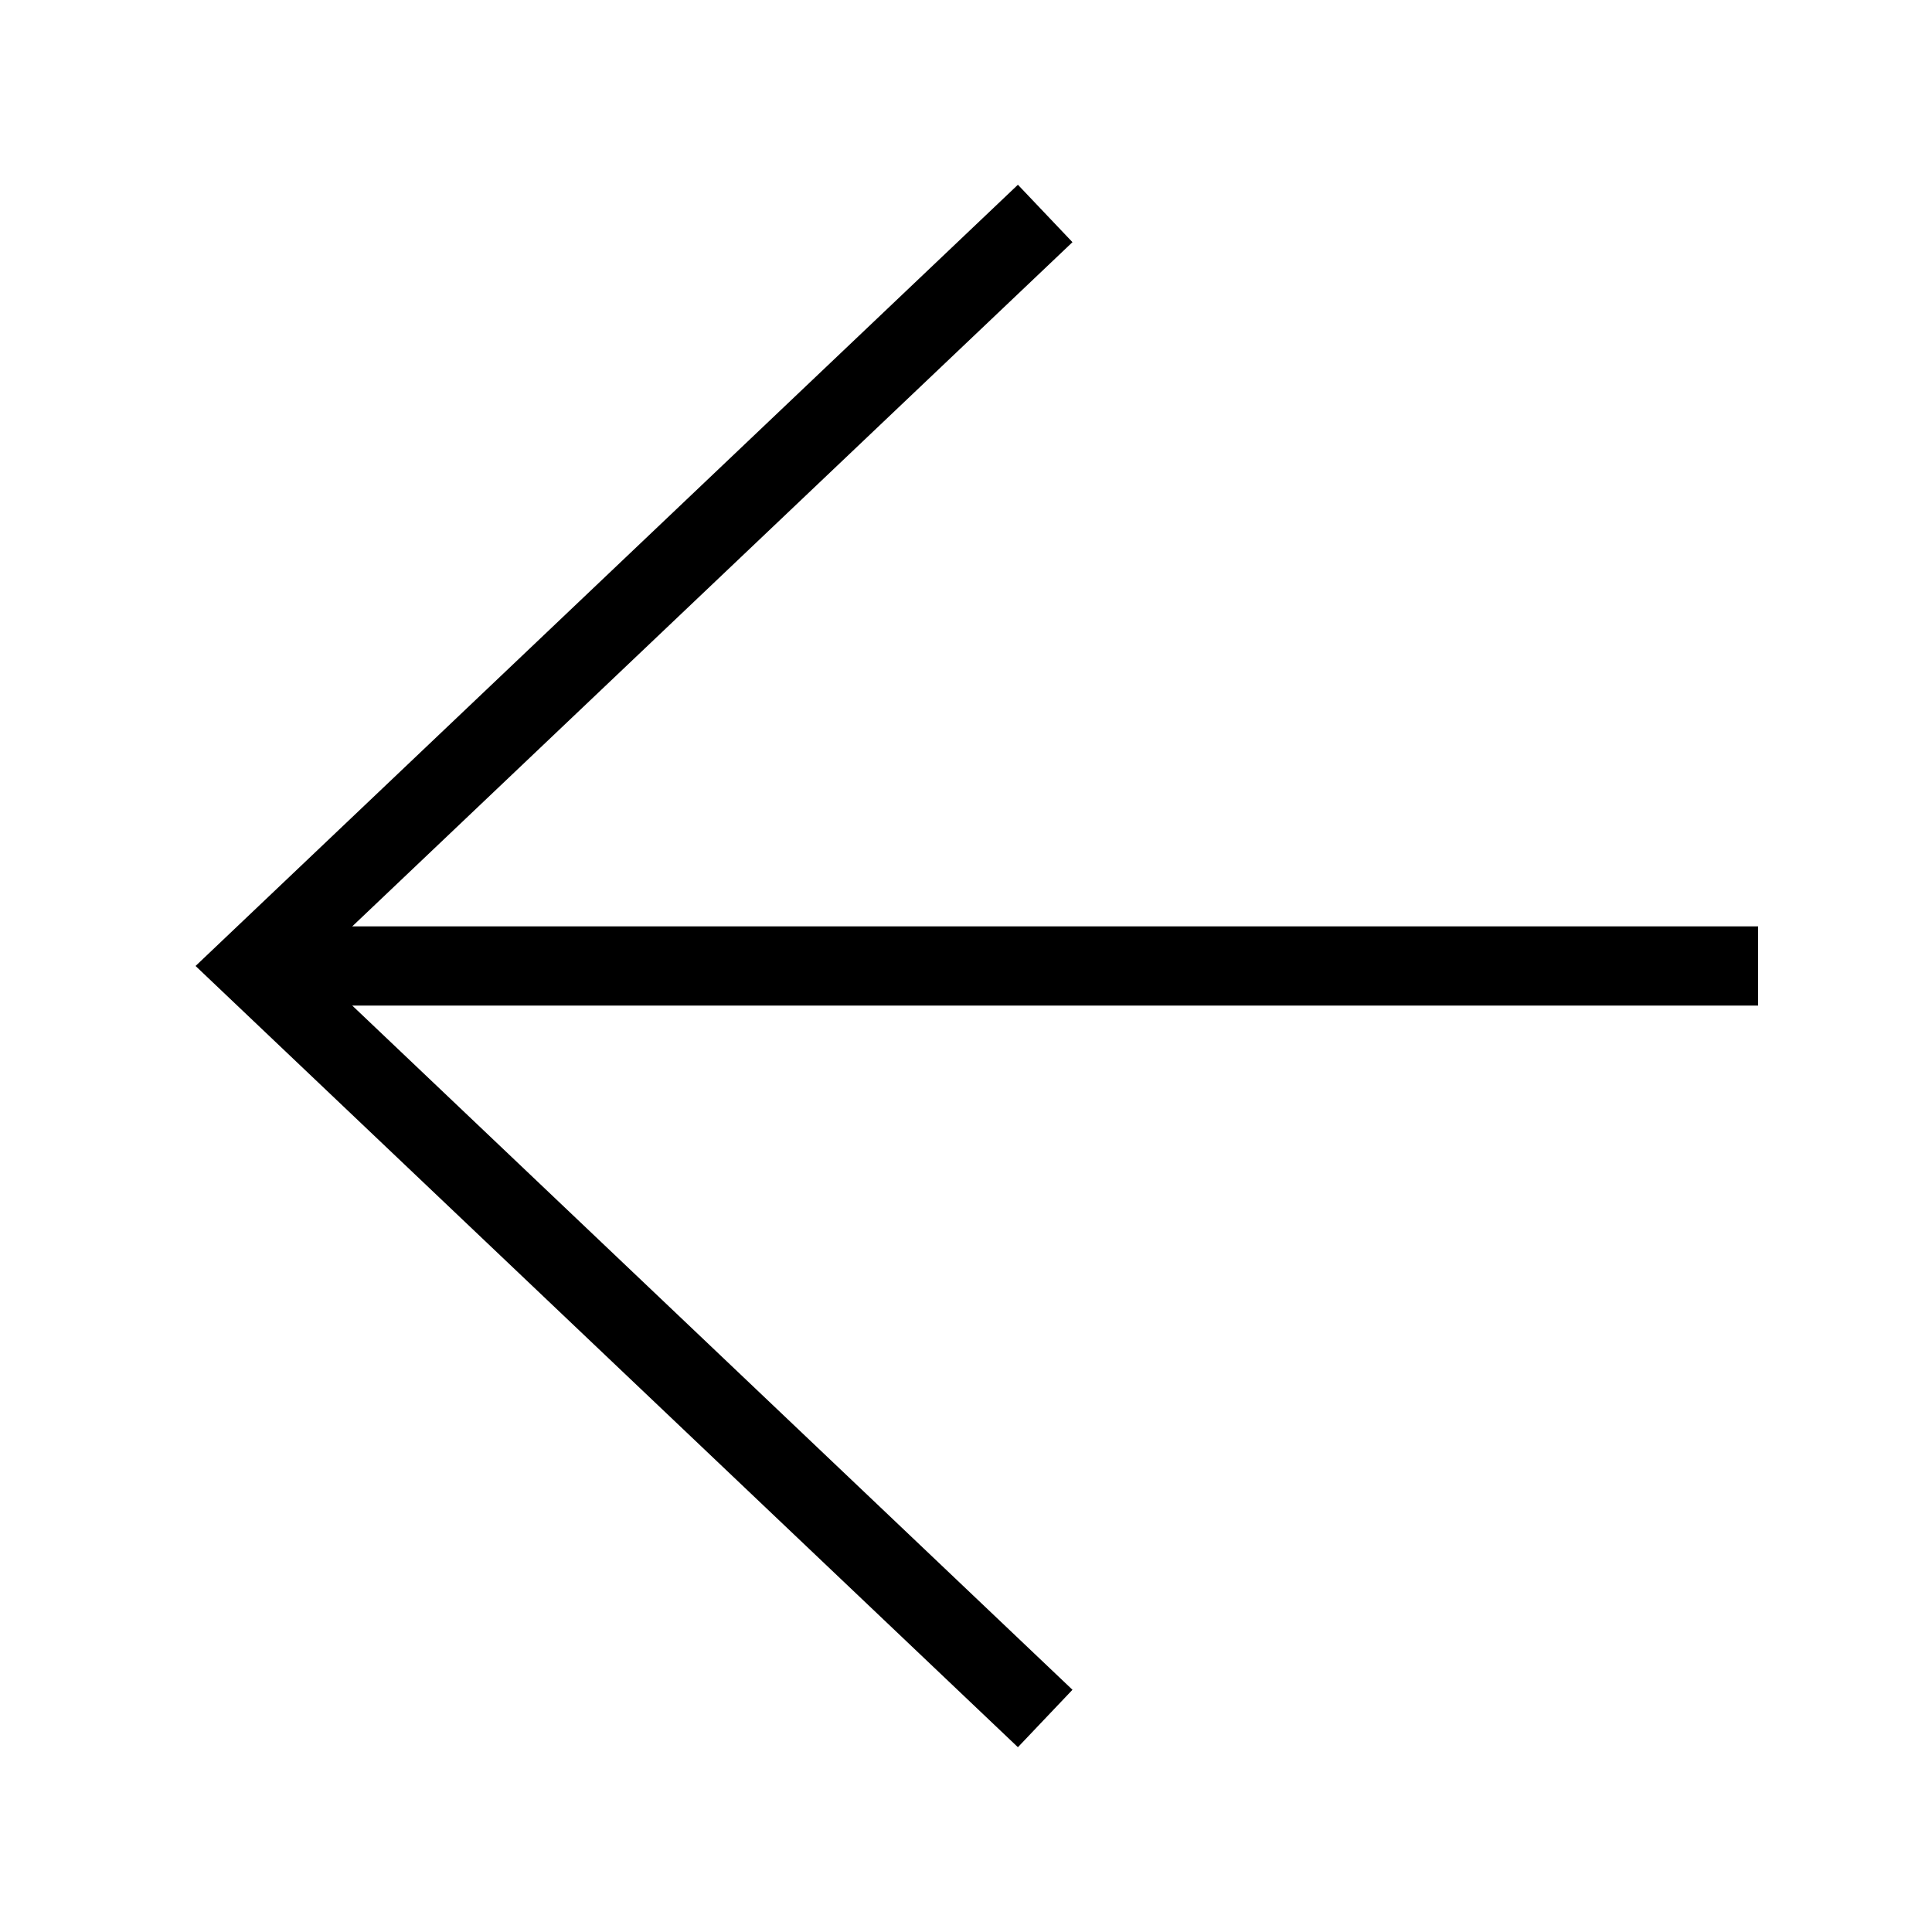 <?xml version="1.0" encoding="UTF-8"?>
<!-- Uploaded to: SVG Repo, www.svgrepo.com, Generator: SVG Repo Mixer Tools -->
<svg width="800px" height="800px" version="1.1" viewBox="144 144 512 512" xmlns="http://www.w3.org/2000/svg">
 <defs>
  <clipPath id="b">
   <path d="m148.09 148.09h391.91v503.81h-391.91z"/>
  </clipPath>
  <clipPath id="a">
   <path d="m148.09 281h503.81v238h-503.81z"/>
  </clipPath>
 </defs>
 <g>
  <g clip-path="url(#b)">
   <path transform="matrix(20.992 0 0 20.992 148.09 148.09)" d="m13 2.5-10 9.5 10 9.5" fill="none" stroke="#000000"/>
  </g>
  <g clip-path="url(#a)">
   <path transform="matrix(20.992 0 0 20.992 148.09 148.09)" d="m3 12h19" fill="none" stroke="#000000"/>
  </g>
 </g>
</svg>